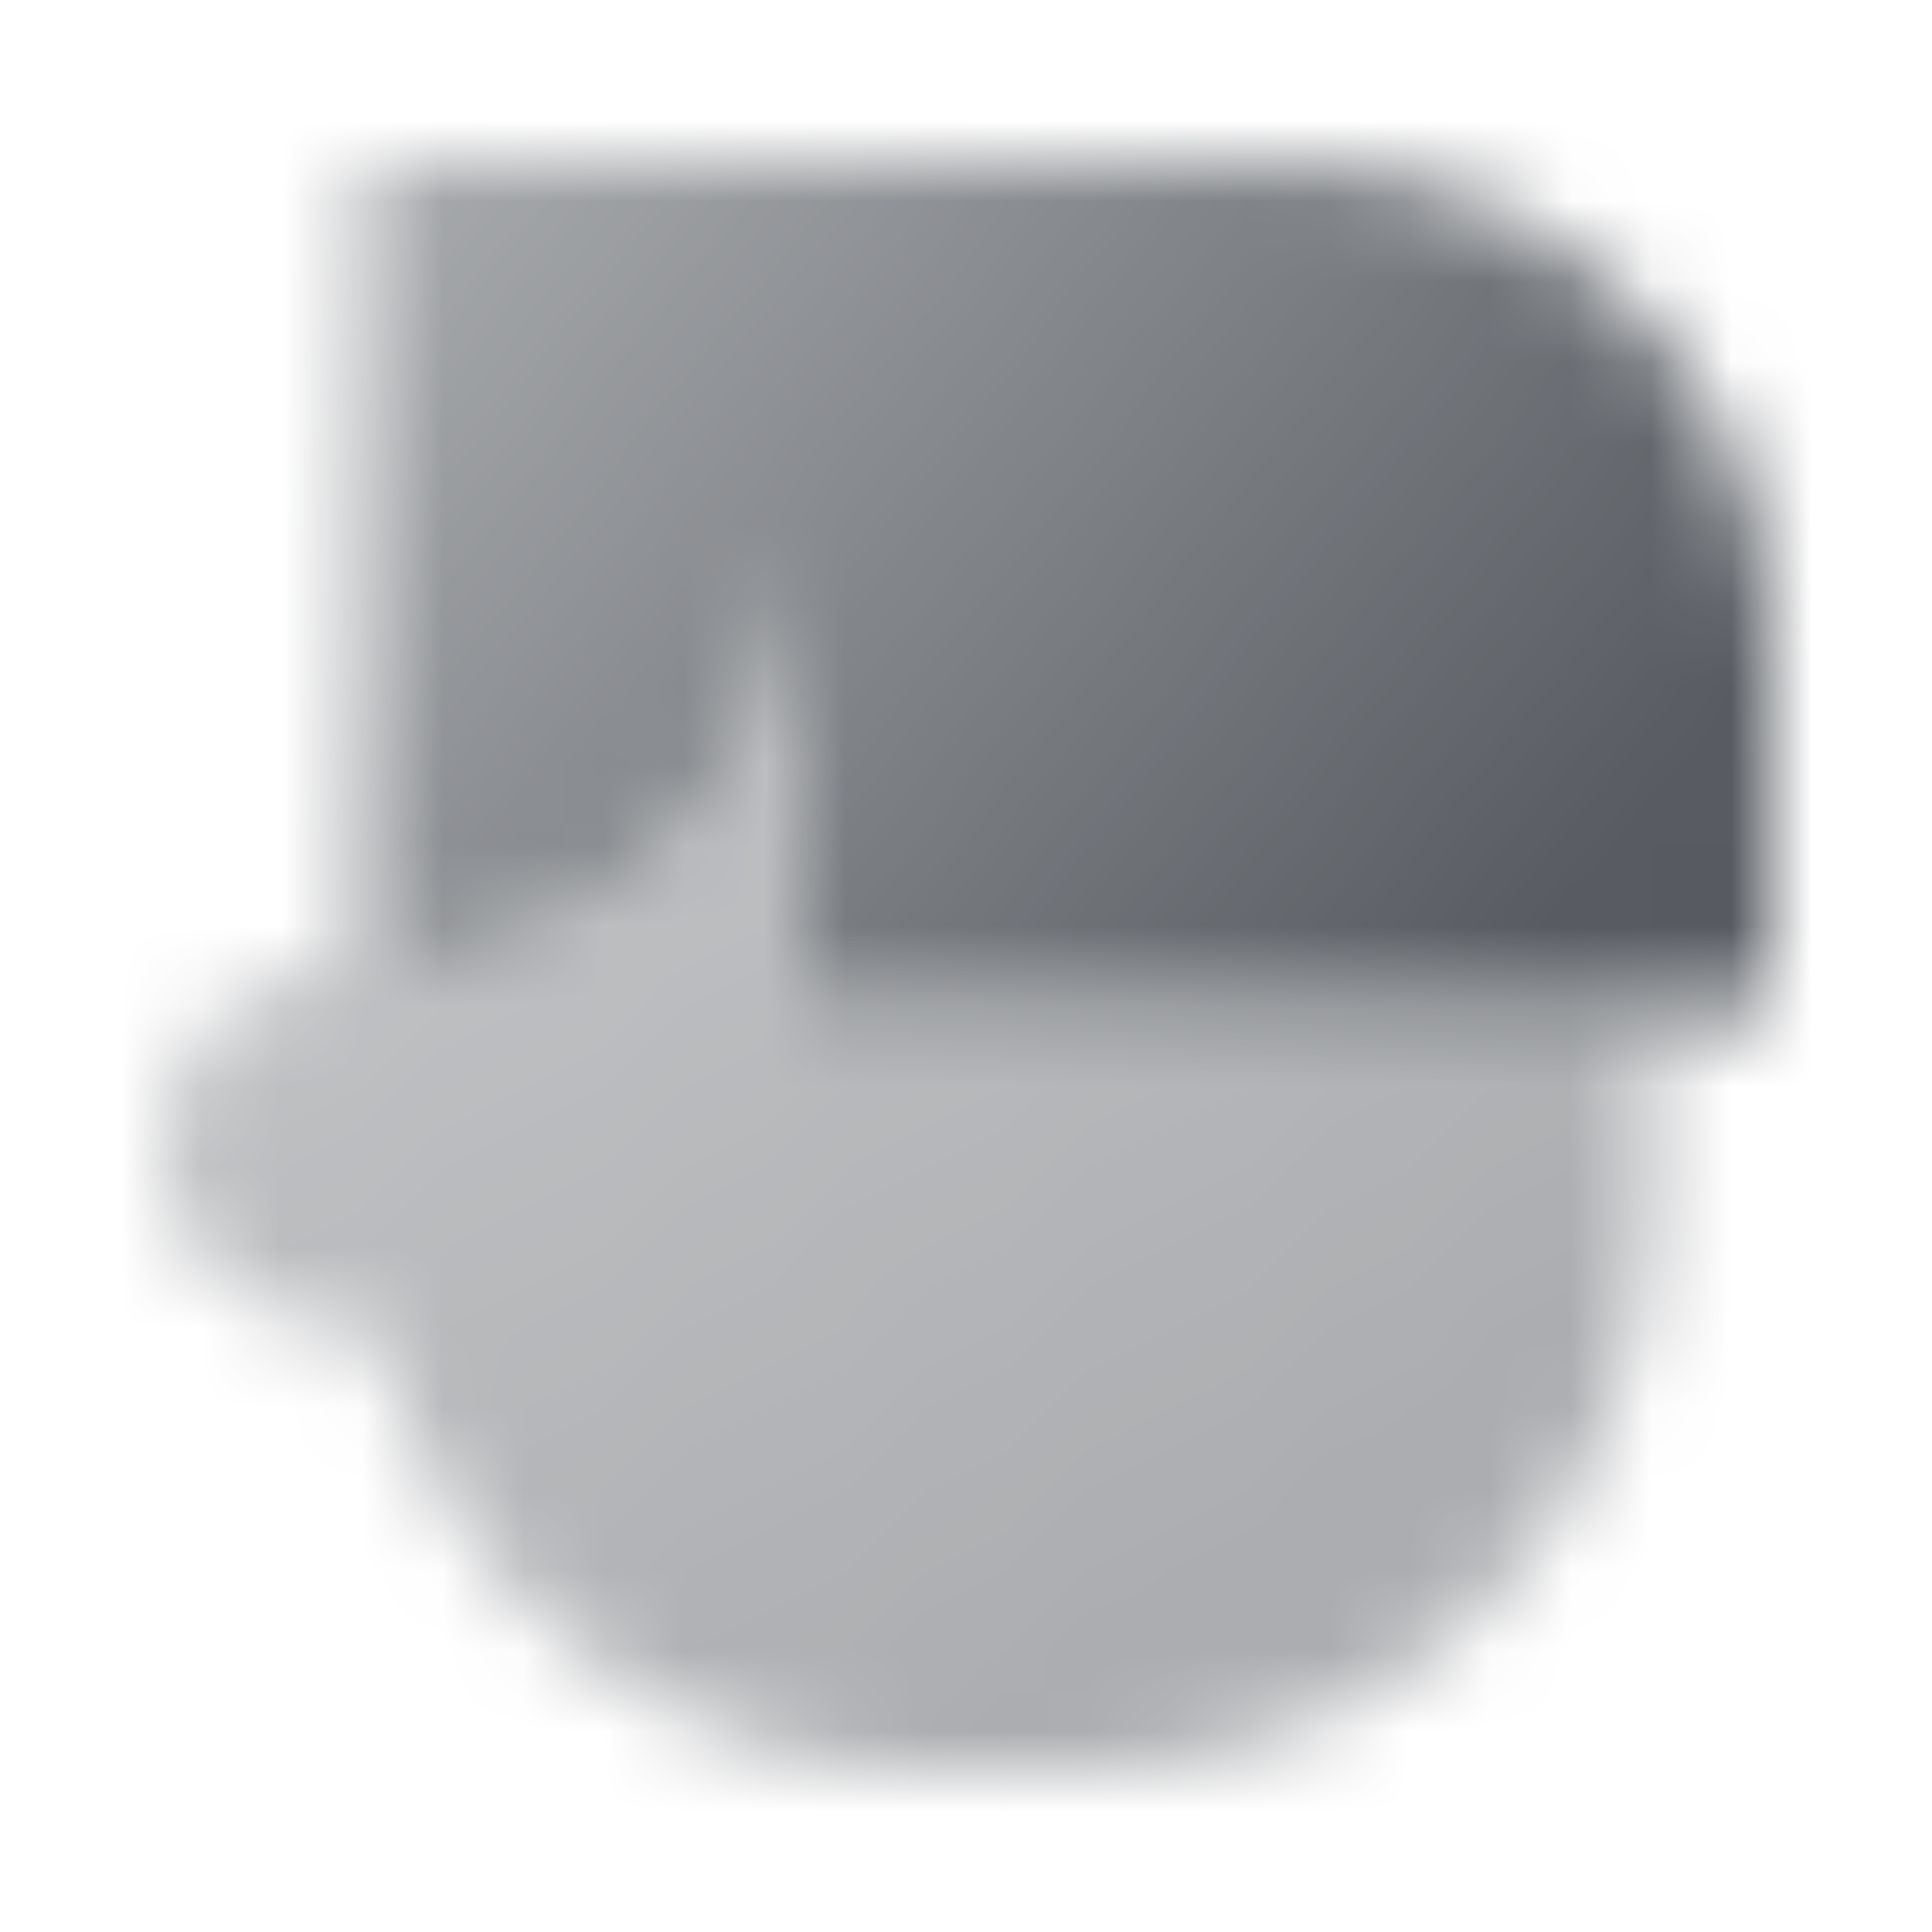 <svg width="24" height="24" viewBox="0 0 24 24" fill="none" xmlns="http://www.w3.org/2000/svg">
<mask id="mask0_3844_20098" style="mask-type:alpha" maskUnits="userSpaceOnUse" x="2" y="2" width="20" height="20">
<path fill-rule="evenodd" clip-rule="evenodd" d="M4.661 16.5C5.348 19.645 8.149 22 11.5 22H13.5C17.366 22 20.5 18.866 20.5 15V12.5H10V6.5C10 9.538 7.538 12 4.5 12H4.25C3.007 12 2 13.007 2 14.25C2 15.493 3.007 16.5 4.25 16.5H4.661Z" fill="url(#paint0_linear_3844_20098)"/>
<path fill-rule="evenodd" clip-rule="evenodd" d="M4.5 2V12C7.538 12 10 9.538 10 6.5V12.5H22V8C22 4.686 19.314 2 16 2H10H4.5Z" fill="url(#paint1_linear_3844_20098)"/>
</mask>
<g mask="url(#mask0_3844_20098)">
<path d="M0 0H24V24H0V0Z" fill="#575B61"/>
</g>
<defs>
<linearGradient id="paint0_linear_3844_20098" x1="4.176" y1="11.584" x2="11.387" y2="21.904" gradientUnits="userSpaceOnUse">
<stop stop-opacity="0.38"/>
<stop offset="1" stop-opacity="0.5"/>
</linearGradient>
<linearGradient id="paint1_linear_3844_20098" x1="4.5" y1="1.5" x2="18.526" y2="12.6" gradientUnits="userSpaceOnUse">
<stop stop-opacity="0.5"/>
<stop offset="1"/>
</linearGradient>
</defs>
</svg>
